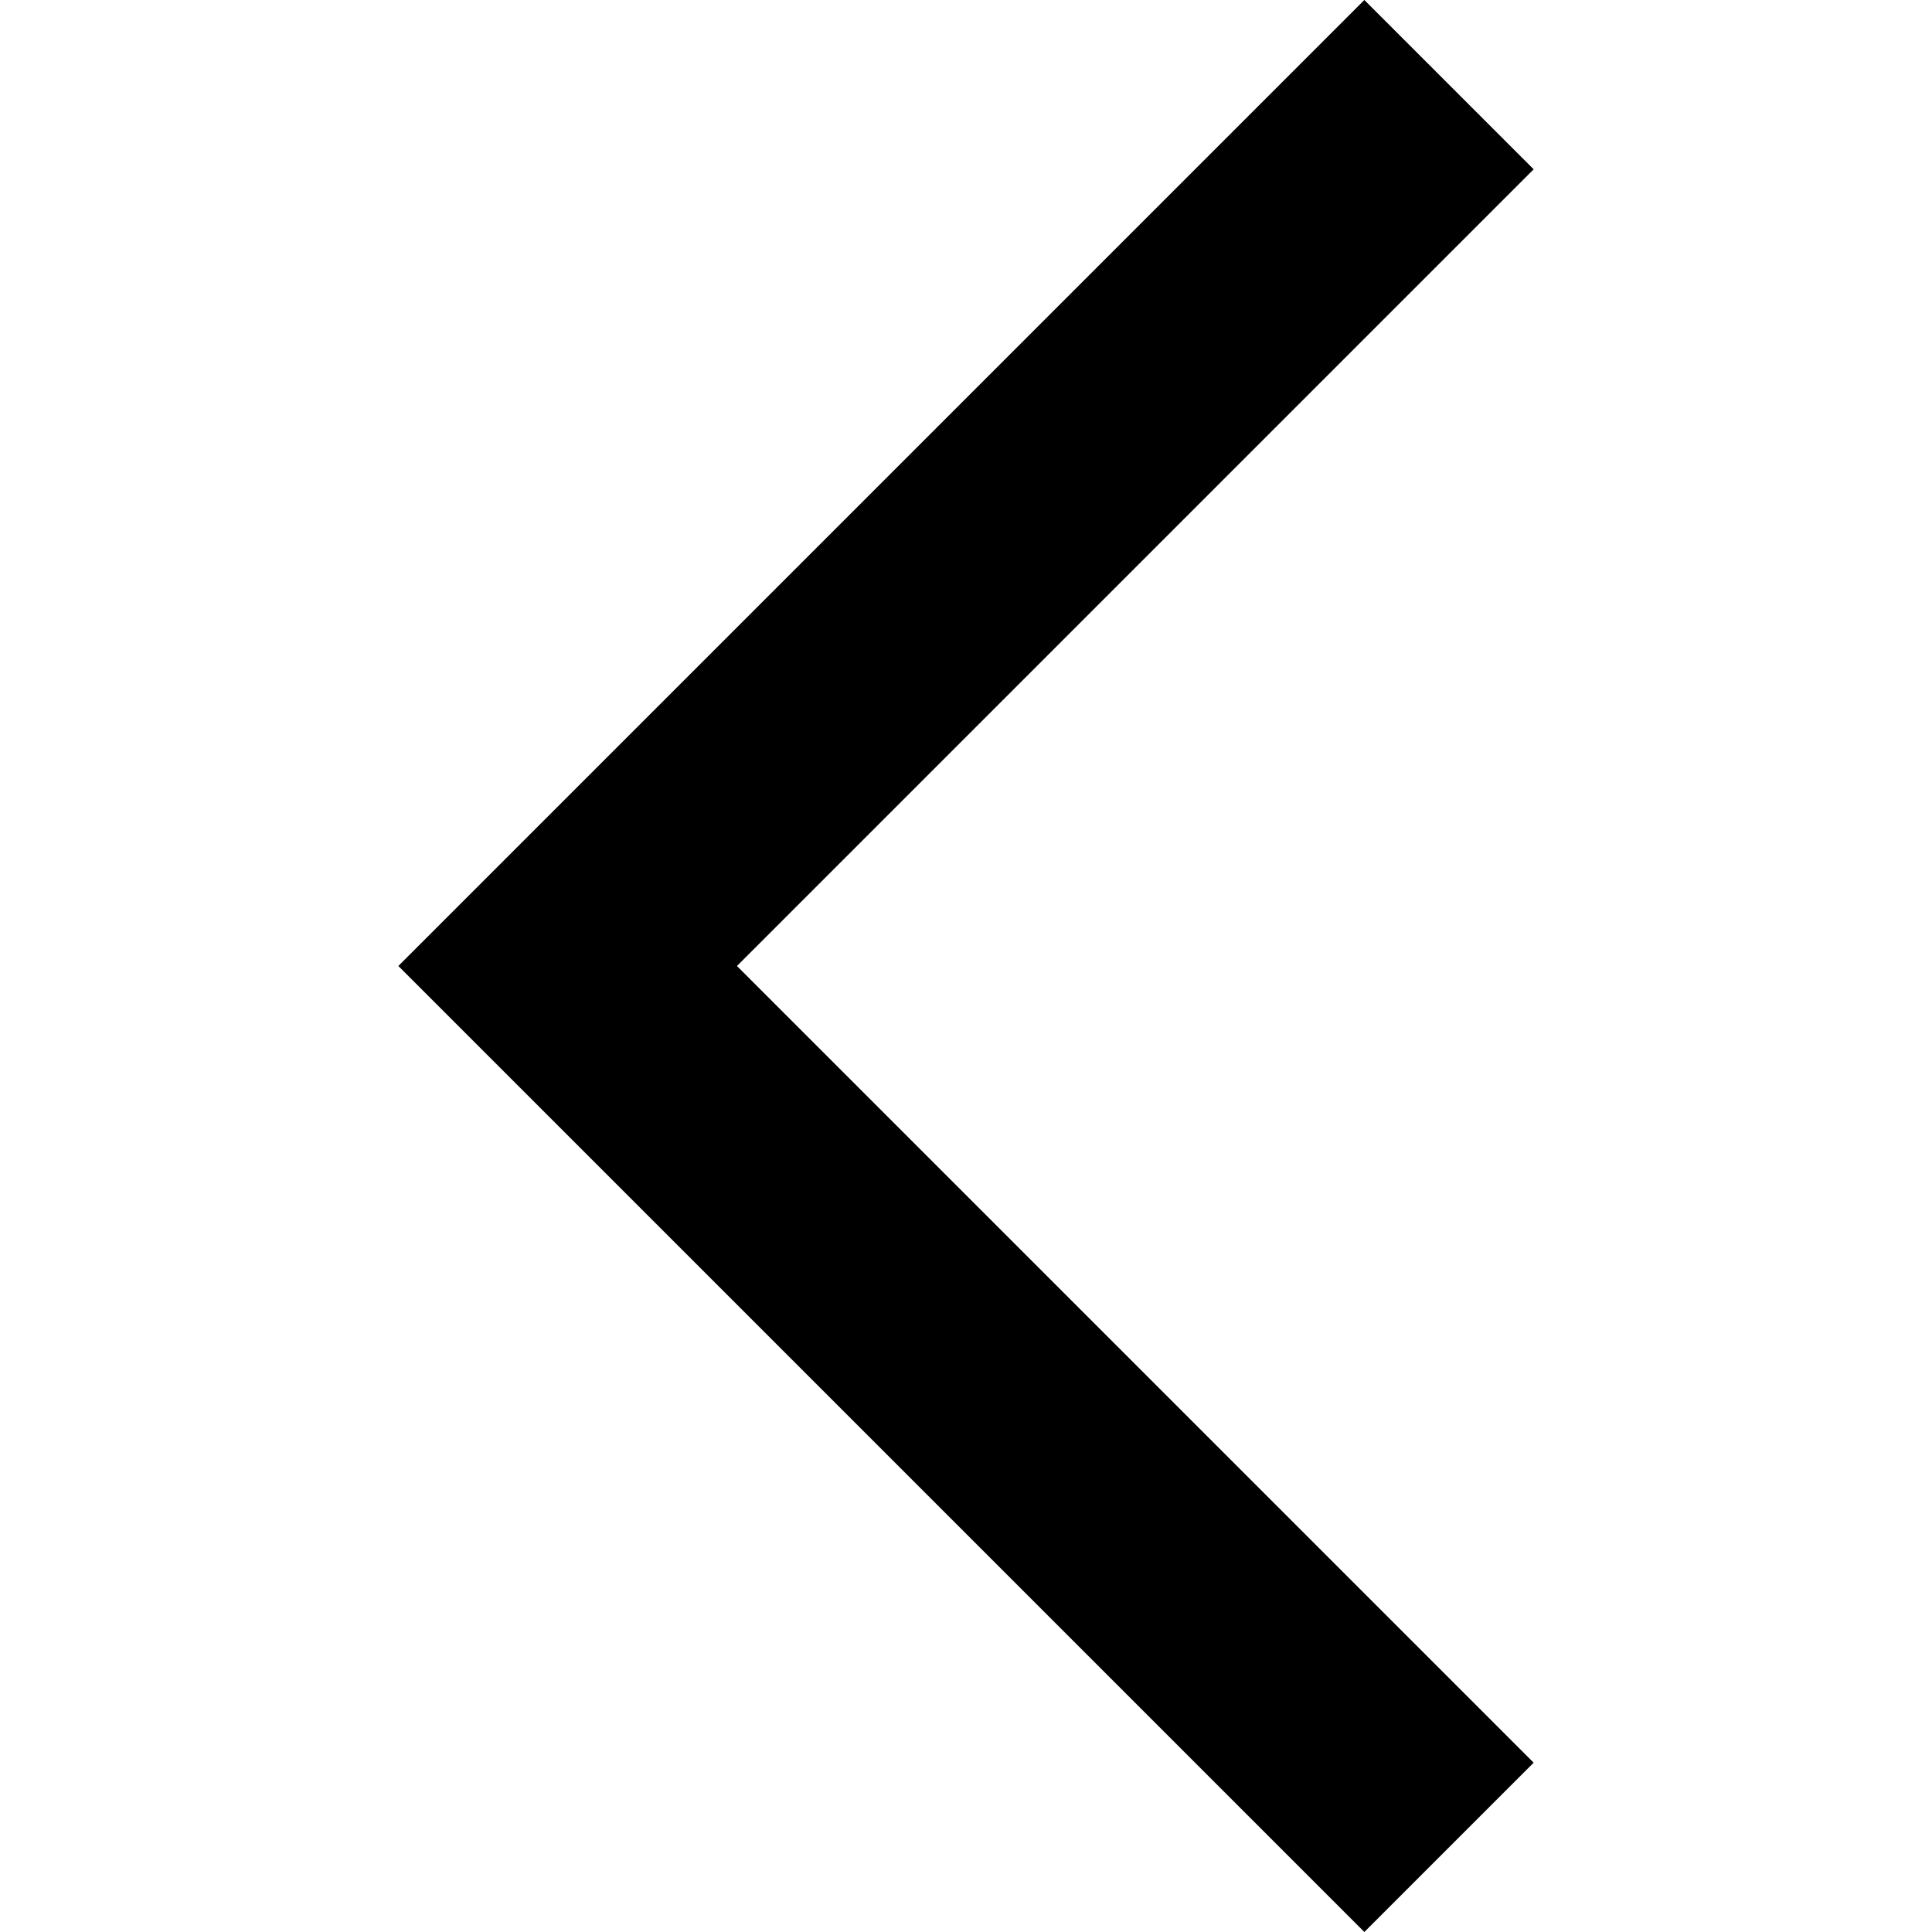 <svg xmlns="http://www.w3.org/2000/svg" viewBox="0 0 512 512">
  <path d="M 105.567 256 L 128 233.567 L 105.567 256 L 128 233.567 L 339.134 22.433 L 339.134 22.433 L 361.567 0 L 361.567 0 L 406.433 44.866 L 406.433 44.866 L 384 67.299 L 384 67.299 L 195.299 256 L 195.299 256 L 384 444.701 L 384 444.701 L 406.433 467.134 L 406.433 467.134 L 361.567 512 L 361.567 512 L 339.134 489.567 L 339.134 489.567 L 128 278.433 L 128 278.433 L 105.567 256 L 105.567 256 Z" />
</svg>